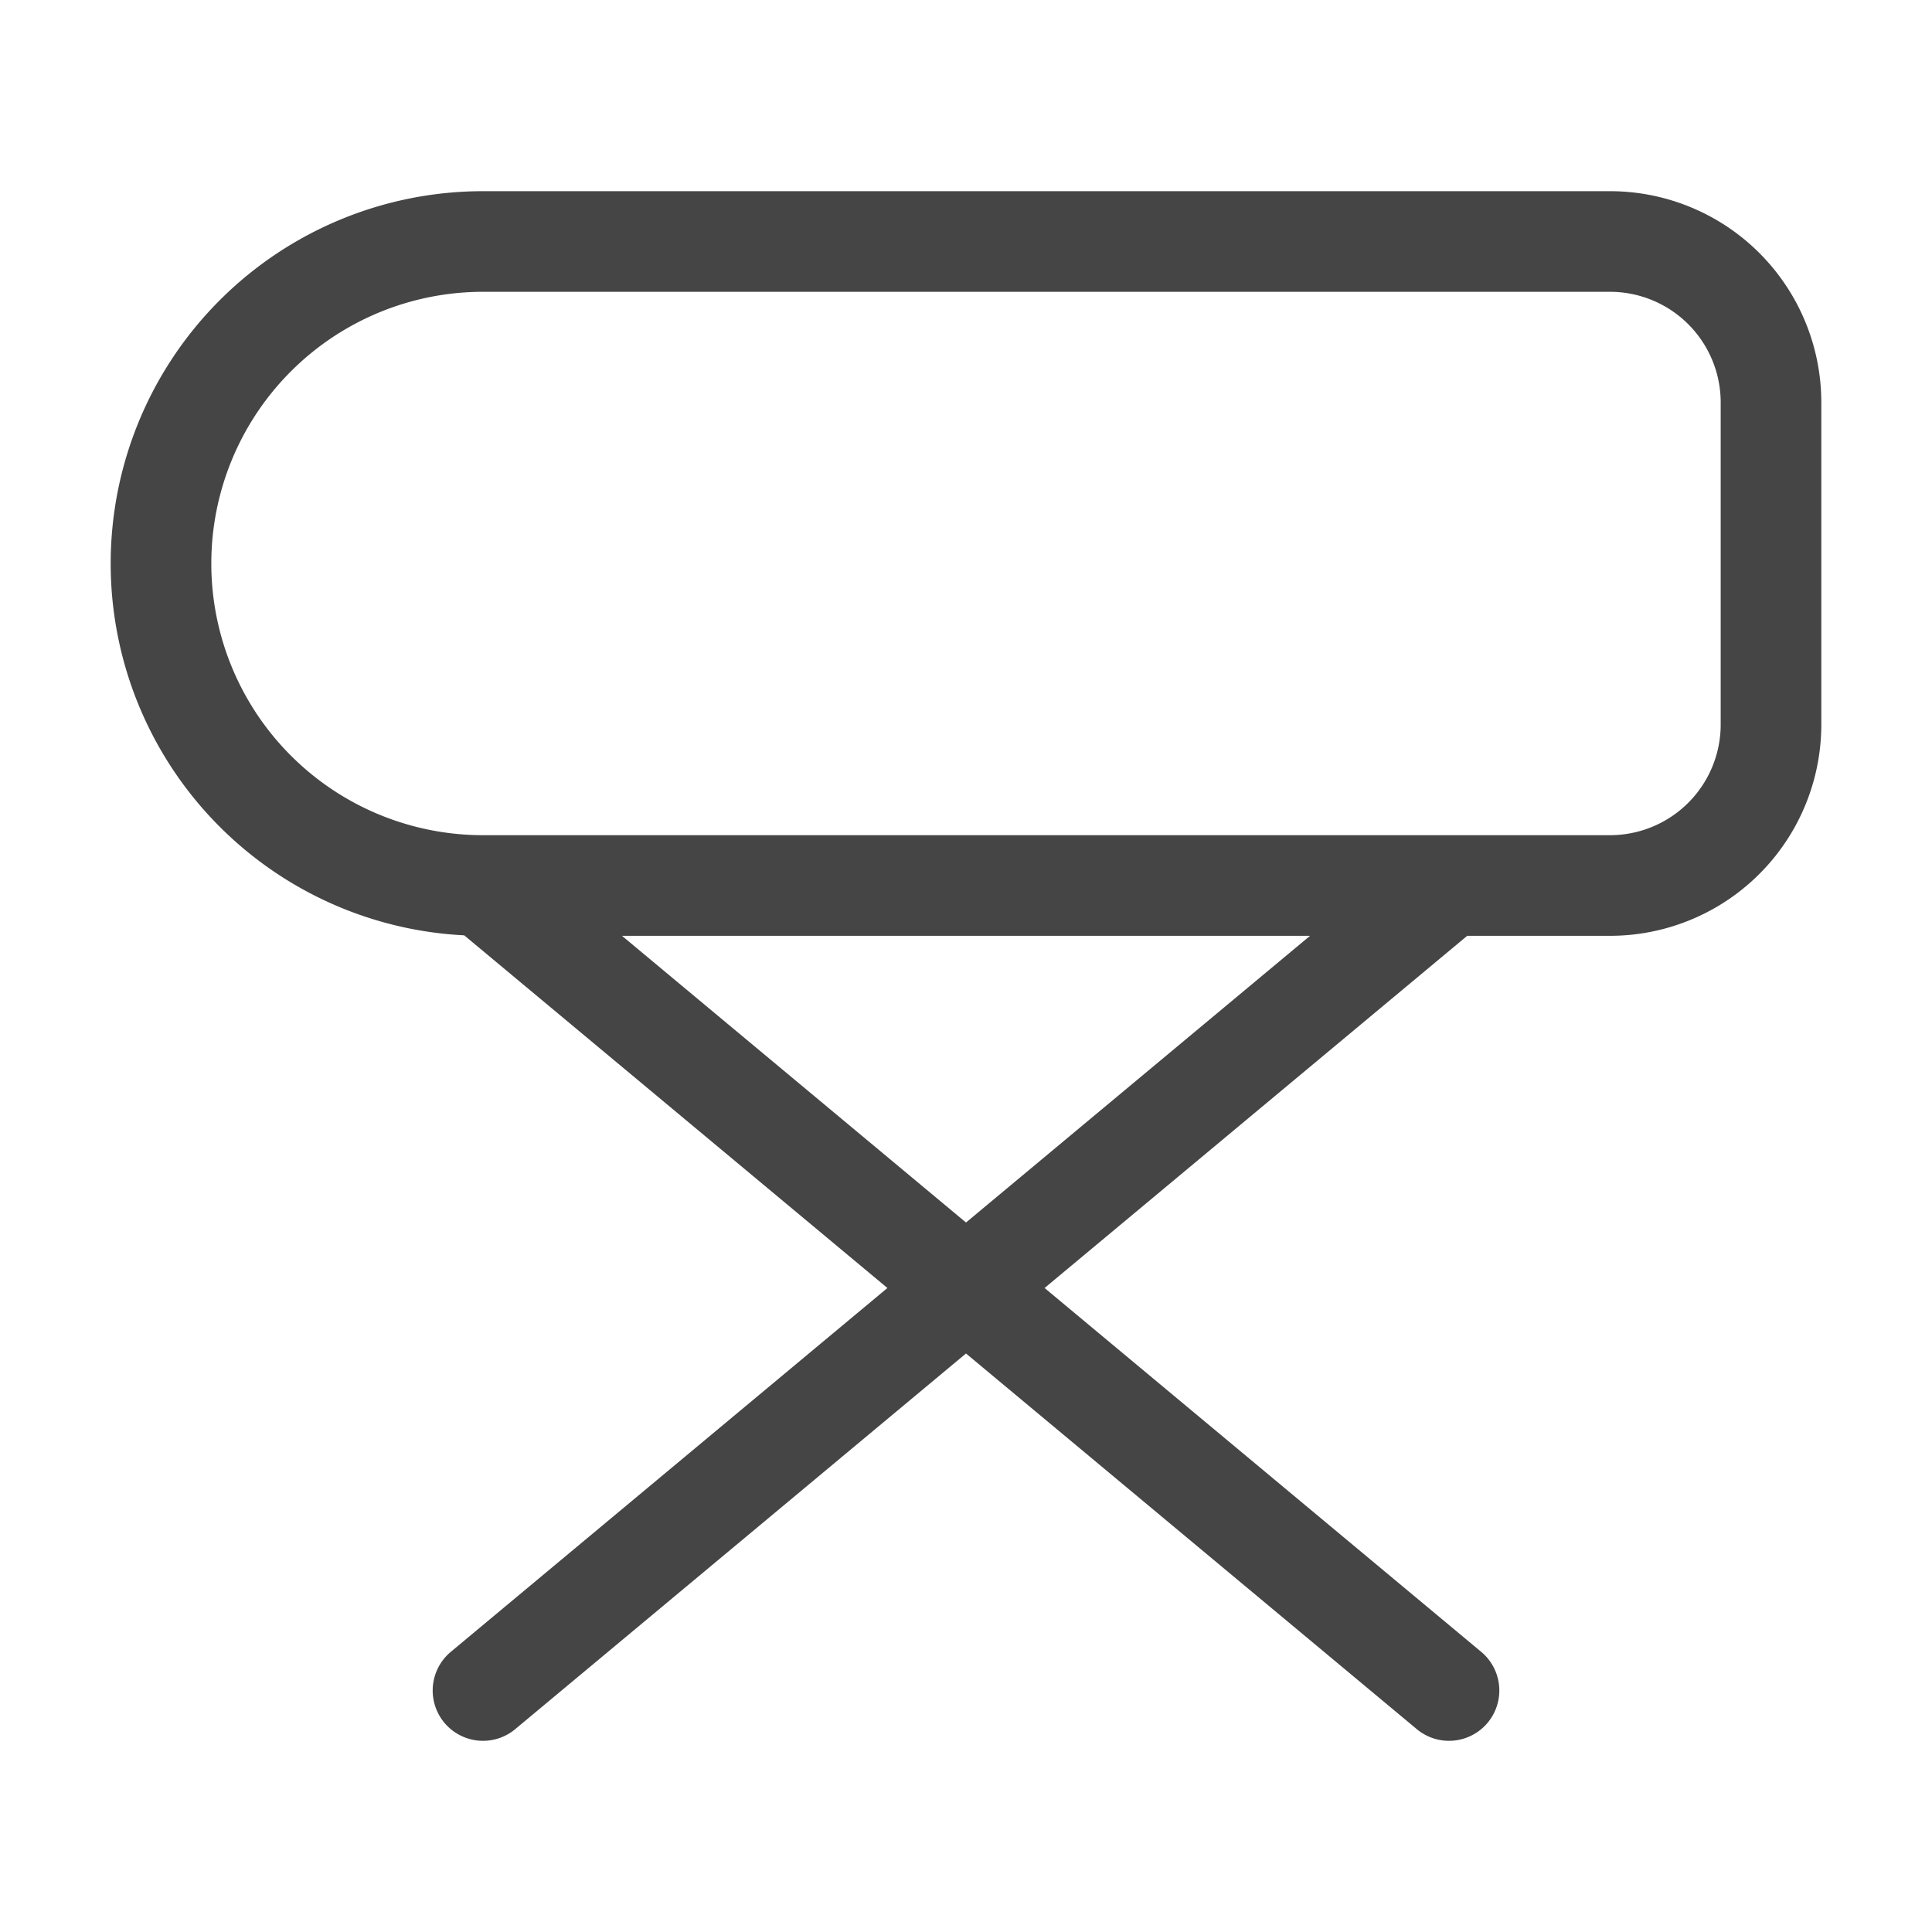 <svg xmlns="http://www.w3.org/2000/svg" width="50px" height="50px" viewBox="0 0 24 24"><path fill="none" stroke="#454545" stroke-linecap="round" stroke-linejoin="round" stroke-width="1.25" d="M6 3a4 4 0 0 0 0 8h14a2 2 0 0 0 2-2V5a2 2 0 0 0-2-2Zm0 18l12-10M6 11l12 10"/></svg>